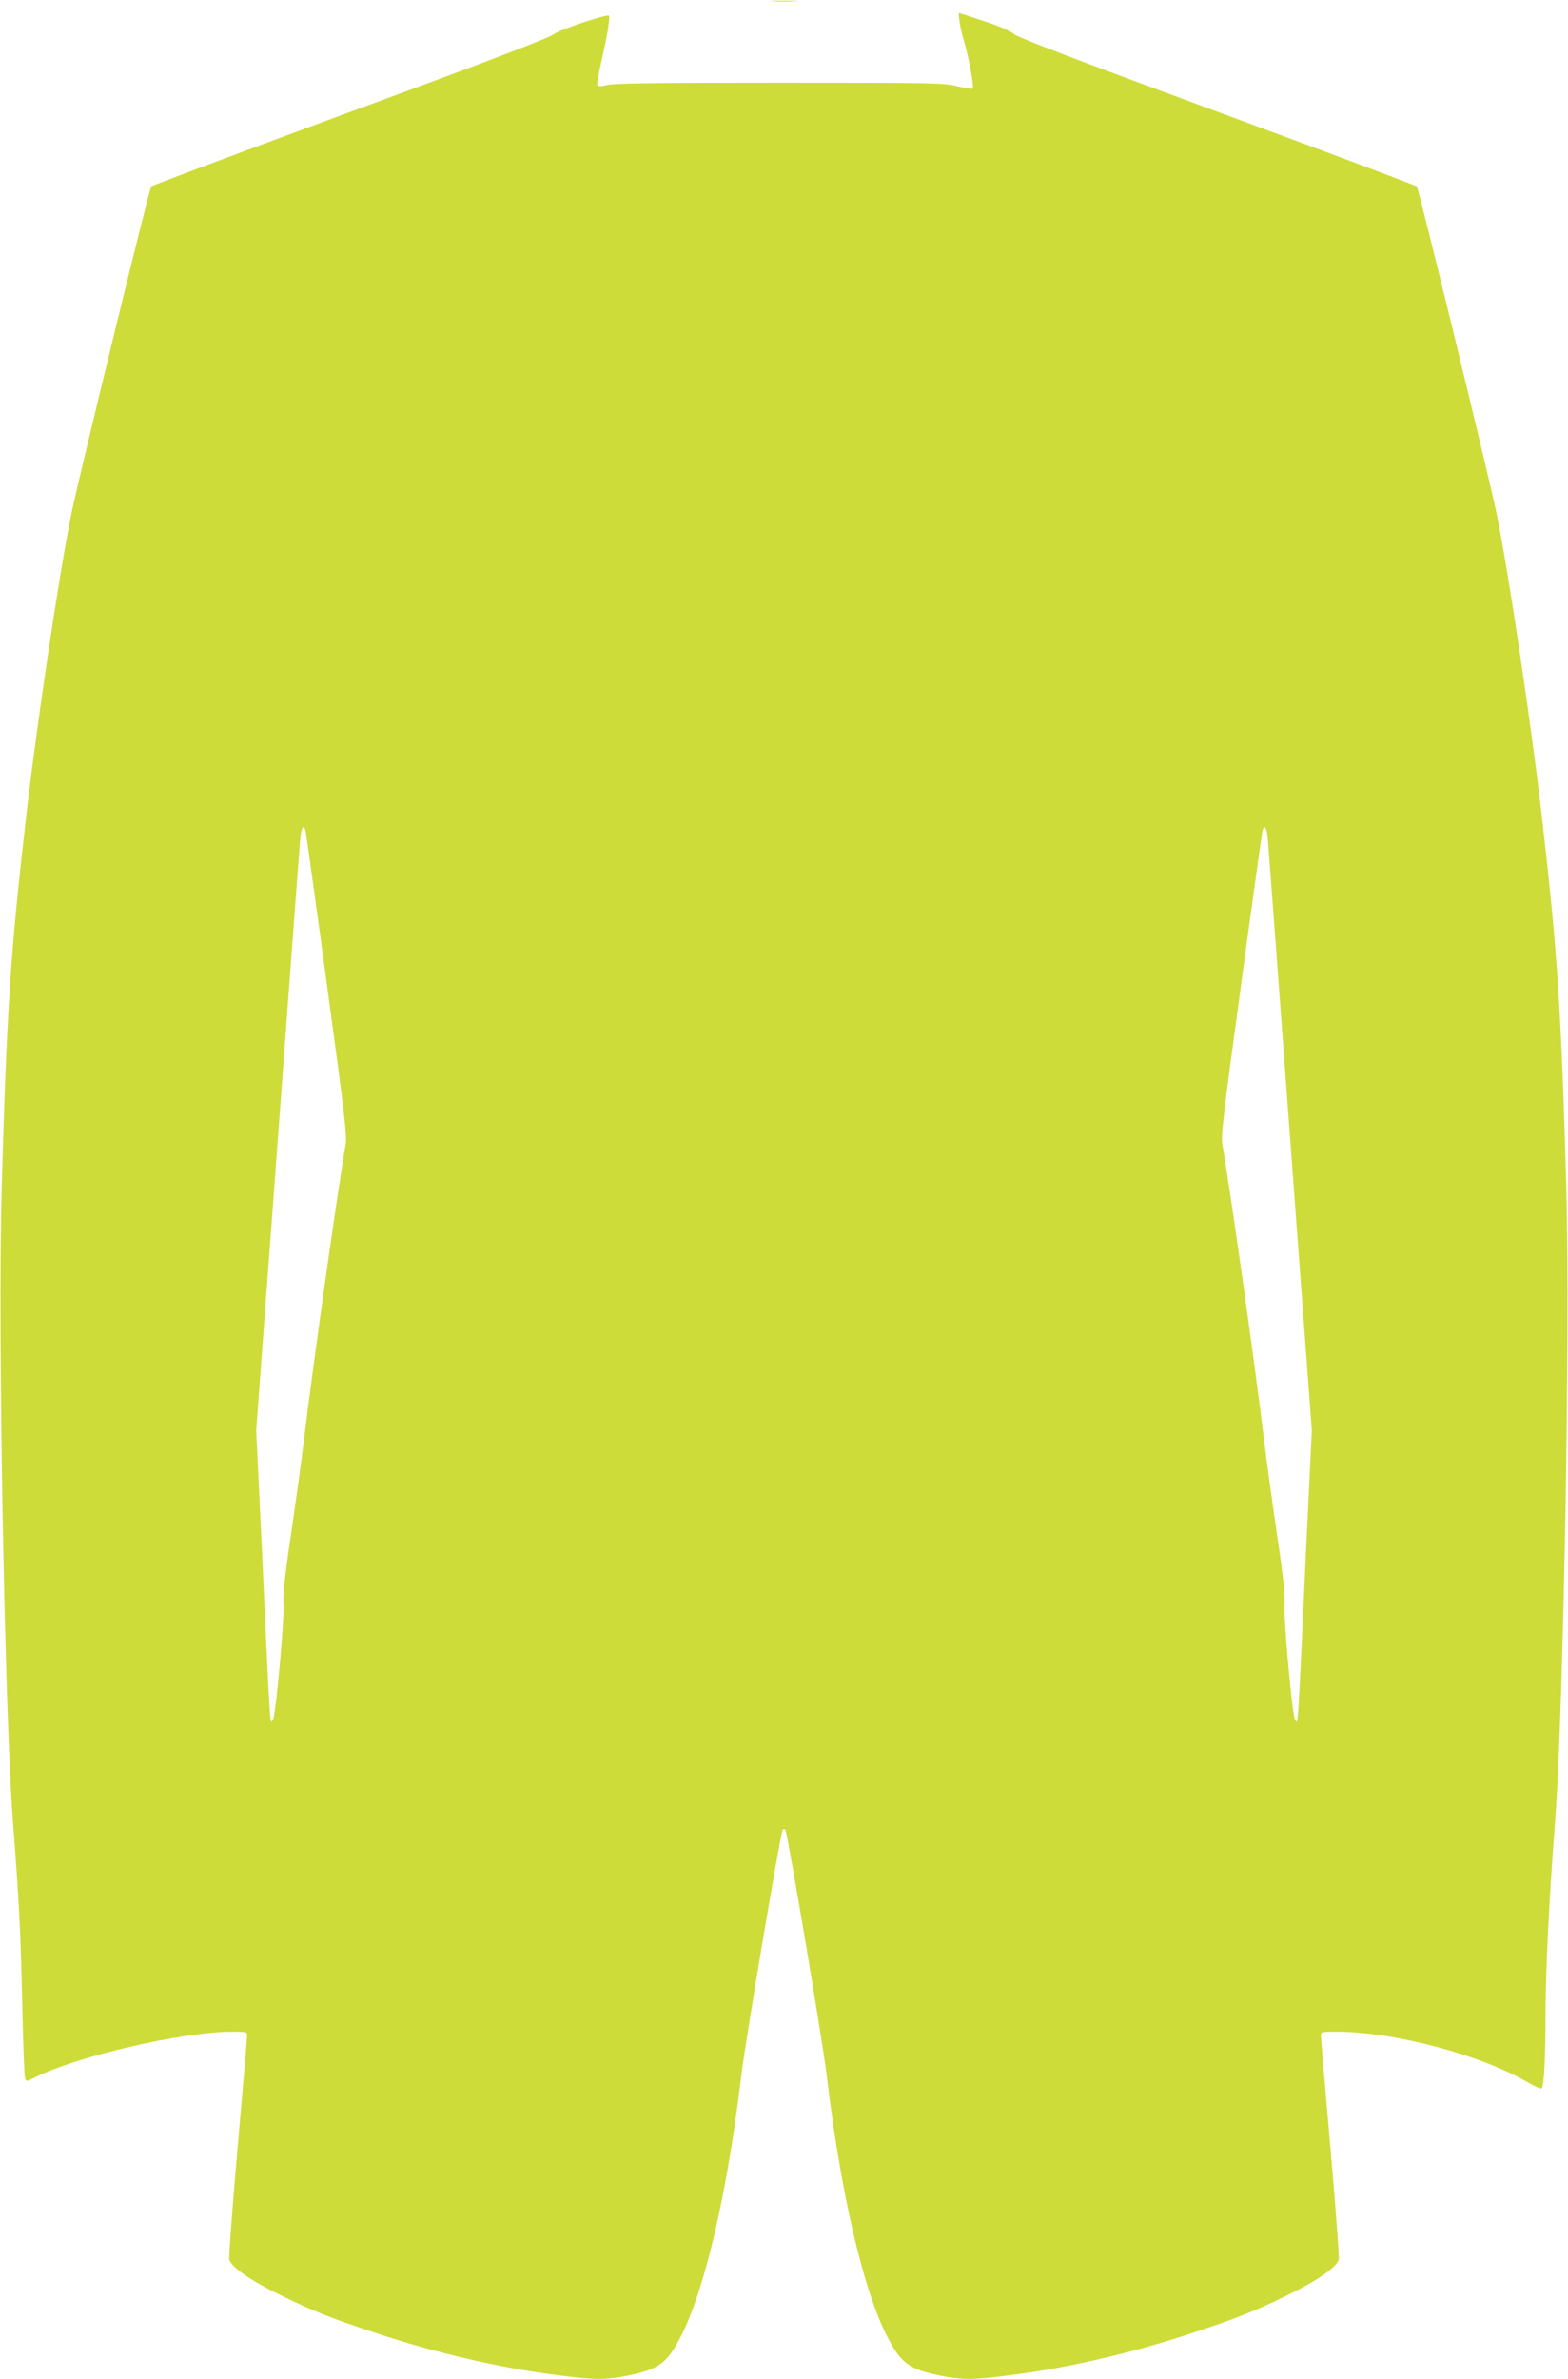 <?xml version="1.0" standalone="no"?>
<!DOCTYPE svg PUBLIC "-//W3C//DTD SVG 20010904//EN"
 "http://www.w3.org/TR/2001/REC-SVG-20010904/DTD/svg10.dtd">
<svg version="1.0" xmlns="http://www.w3.org/2000/svg"
 width="844pt" height="1280pt" viewBox="0 0 844 1280"
 preserveAspectRatio="xMidYMid meet">
<g transform="translate(0,1280) scale(0.1,-0.1)"
fill="#cddc39" stroke="none">
<path d="M4163 12793 c31 -2 83 -2 115 0 31 2 5 3 -58 3 -63 0 -89 -1 -57 -3z"/>
<path d="M5165 12683 c3 -27 15 -75 25 -109 24 -78 54 -243 46 -251 -3 -3 -41
3 -83 13 -74 18 -127 19 -958 19 -653 0 -892 -3 -925 -12 -25 -7 -49 -8 -53
-4 -5 5 4 60 18 122 32 137 50 247 43 254 -11 11 -273 -77 -298 -100 -17 -16
-375 -153 -1090 -415 -586 -216 -1070 -397 -1076 -403 -10 -10 -389 -1562
-429 -1757 -63 -302 -191 -1159 -249 -1675 -80 -701 -100 -1003 -127 -1965
-21 -755 15 -2793 60 -3390 35 -455 42 -604 51 -995 4 -209 11 -388 15 -397 6
-16 10 -16 47 3 227 116 799 249 1069 249 75 0 79 -1 79 -22 0 -13 -23 -283
-51 -601 -28 -318 -48 -589 -45 -602 10 -41 112 -112 271 -190 181 -89 281
-128 530 -210 315 -104 655 -183 953 -221 215 -28 268 -28 387 -5 171 35 215
66 289 210 130 253 252 777 326 1406 24 195 212 1310 223 1322 4 3 10 3 14 0
11 -12 199 -1127 223 -1322 74 -629 196 -1153 326 -1406 74 -144 118 -175 289
-210 119 -23 172 -23 387 5 298 38 638 117 953 221 249 82 349 121 530 210
159 78 261 149 271 190 3 13 -17 284 -45 602 -28 318 -51 588 -51 601 0 21 4
22 83 22 307 0 774 -123 1030 -272 38 -22 71 -37 75 -33 13 12 21 162 21 400
1 255 19 612 52 1045 45 593 81 2633 60 3390 -27 962 -47 1264 -127 1965 -58
516 -186 1373 -249 1675 -40 195 -419 1747 -429 1757 -6 6 -490 187 -1076 403
-750 276 -1073 399 -1091 416 -15 15 -77 42 -159 69 -74 25 -136 45 -138 45
-2 0 -1 -21 3 -47z m-3520 -4355 c3 -13 55 -385 115 -828 96 -703 109 -812
100 -860 -40 -227 -176 -1186 -225 -1595 -14 -115 -46 -345 -70 -510 -34 -227
-43 -316 -39 -365 6 -69 -41 -592 -56 -619 -18 -32 -14 -88 -60 909 l-31 645
116 1560 c63 858 118 1588 121 1623 6 63 19 81 29 40z m5179 -40 c3 -35 58
-765 121 -1623 l116 -1560 -31 -645 c-46 -997 -42 -941 -60 -909 -15 27 -62
550 -56 619 4 49 -5 138 -39 365 -24 165 -56 395 -70 510 -49 409 -185 1368
-225 1595 -9 48 4 157 100 860 60 443 112 815 115 828 10 41 23 23 29 -40z"/>
</g>
</svg>
